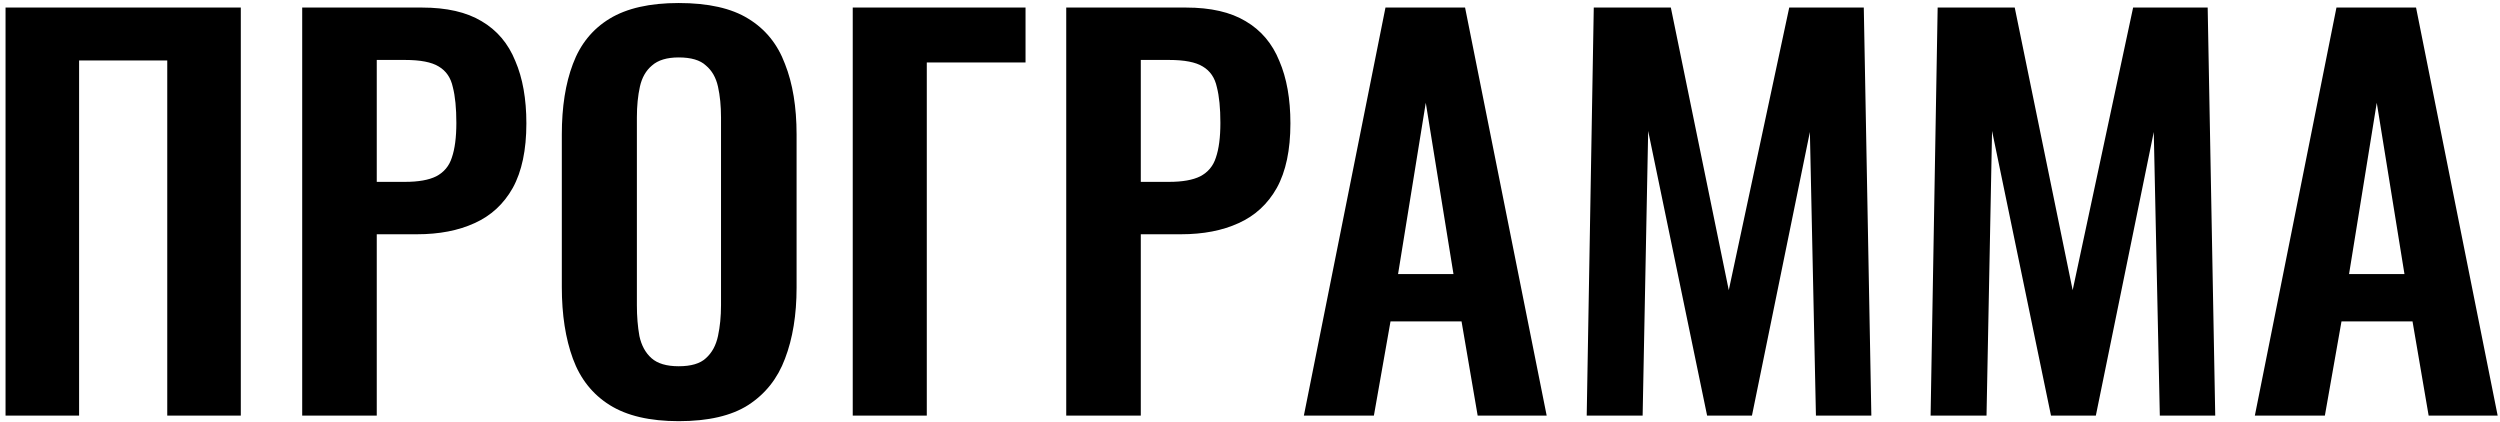 <?xml version="1.0" encoding="UTF-8"?> <svg xmlns="http://www.w3.org/2000/svg" width="397" height="67" viewBox="0 0 397 67" fill="none"> <path d="M0.88 66V1.2H38.24V66H26.56V9.6H12.56V66H0.88ZM47.989 66V1.2H67.029C70.923 1.2 74.069 1.92 76.469 3.36C78.923 4.8 80.709 6.907 81.829 9.68C83.003 12.4 83.589 15.707 83.589 19.6C83.589 23.813 82.869 27.227 81.429 29.84C79.989 32.4 77.963 34.267 75.349 35.44C72.789 36.613 69.749 37.2 66.229 37.2H59.829V66H47.989ZM59.829 28.88H64.309C66.443 28.88 68.096 28.587 69.269 28C70.496 27.36 71.323 26.373 71.749 25.04C72.229 23.653 72.469 21.813 72.469 19.52C72.469 17.173 72.283 15.28 71.909 13.84C71.589 12.347 70.843 11.253 69.669 10.56C68.549 9.867 66.763 9.52 64.309 9.52H59.829V28.88ZM107.777 66.88C103.19 66.88 99.537 66.027 96.817 64.32C94.097 62.613 92.15 60.16 90.977 56.96C89.803 53.76 89.217 49.973 89.217 45.6V21.36C89.217 16.987 89.803 13.253 90.977 10.16C92.15 7.013 94.097 4.613 96.817 2.96C99.537 1.307 103.19 0.48 107.777 0.48C112.47 0.48 116.15 1.307 118.817 2.96C121.537 4.613 123.484 7.013 124.657 10.16C125.884 13.253 126.497 16.987 126.497 21.36V45.68C126.497 50 125.884 53.76 124.657 56.96C123.484 60.107 121.537 62.56 118.817 64.32C116.15 66.027 112.47 66.88 107.777 66.88ZM107.777 58.16C109.75 58.16 111.19 57.733 112.097 56.88C113.057 56.027 113.697 54.853 114.017 53.36C114.337 51.867 114.497 50.24 114.497 48.48V18.64C114.497 16.827 114.337 15.2 114.017 13.76C113.697 12.32 113.057 11.2 112.097 10.4C111.19 9.547 109.75 9.12 107.777 9.12C105.91 9.12 104.497 9.547 103.537 10.4C102.577 11.2 101.937 12.32 101.617 13.76C101.297 15.2 101.137 16.827 101.137 18.64V48.48C101.137 50.24 101.27 51.867 101.537 53.36C101.857 54.853 102.497 56.027 103.457 56.88C104.417 57.733 105.857 58.16 107.777 58.16ZM135.415 66V1.2H162.855V9.92H147.175V66H135.415ZM169.318 66V1.2H188.358C192.251 1.2 195.398 1.92 197.798 3.36C200.251 4.8 202.038 6.907 203.158 9.68C204.331 12.4 204.918 15.707 204.918 19.6C204.918 23.813 204.198 27.227 202.758 29.84C201.318 32.4 199.291 34.267 196.678 35.44C194.118 36.613 191.078 37.2 187.558 37.2H181.158V66H169.318ZM181.158 28.88H185.638C187.771 28.88 189.424 28.587 190.598 28C191.824 27.36 192.651 26.373 193.078 25.04C193.558 23.653 193.798 21.813 193.798 19.52C193.798 17.173 193.611 15.28 193.238 13.84C192.918 12.347 192.171 11.253 190.998 10.56C189.878 9.867 188.091 9.52 185.638 9.52H181.158V28.88ZM207.053 66L220.013 1.2H232.653L245.613 66H234.653L232.093 51.04H220.813L218.173 66H207.053ZM222.013 43.52H230.813L226.413 16.32L222.013 43.52ZM251.97 66L253.09 1.2H265.33L274.53 46.08L284.13 1.2H295.97L297.17 66H288.37L287.41 20.96L278.21 66H271.09L261.73 20.8L260.85 66H251.97ZM306.579 66L307.699 1.2H319.939L329.139 46.08L338.739 1.2H350.579L351.779 66H342.979L342.019 20.96L332.819 66H325.699L316.339 20.8L315.459 66H306.579ZM358.069 66L371.029 1.2H383.669L396.629 66H385.669L383.109 51.04H371.829L369.189 66H358.069ZM373.029 43.52H381.829L377.429 16.32L373.029 43.52Z" fill="black"></path> </svg> 